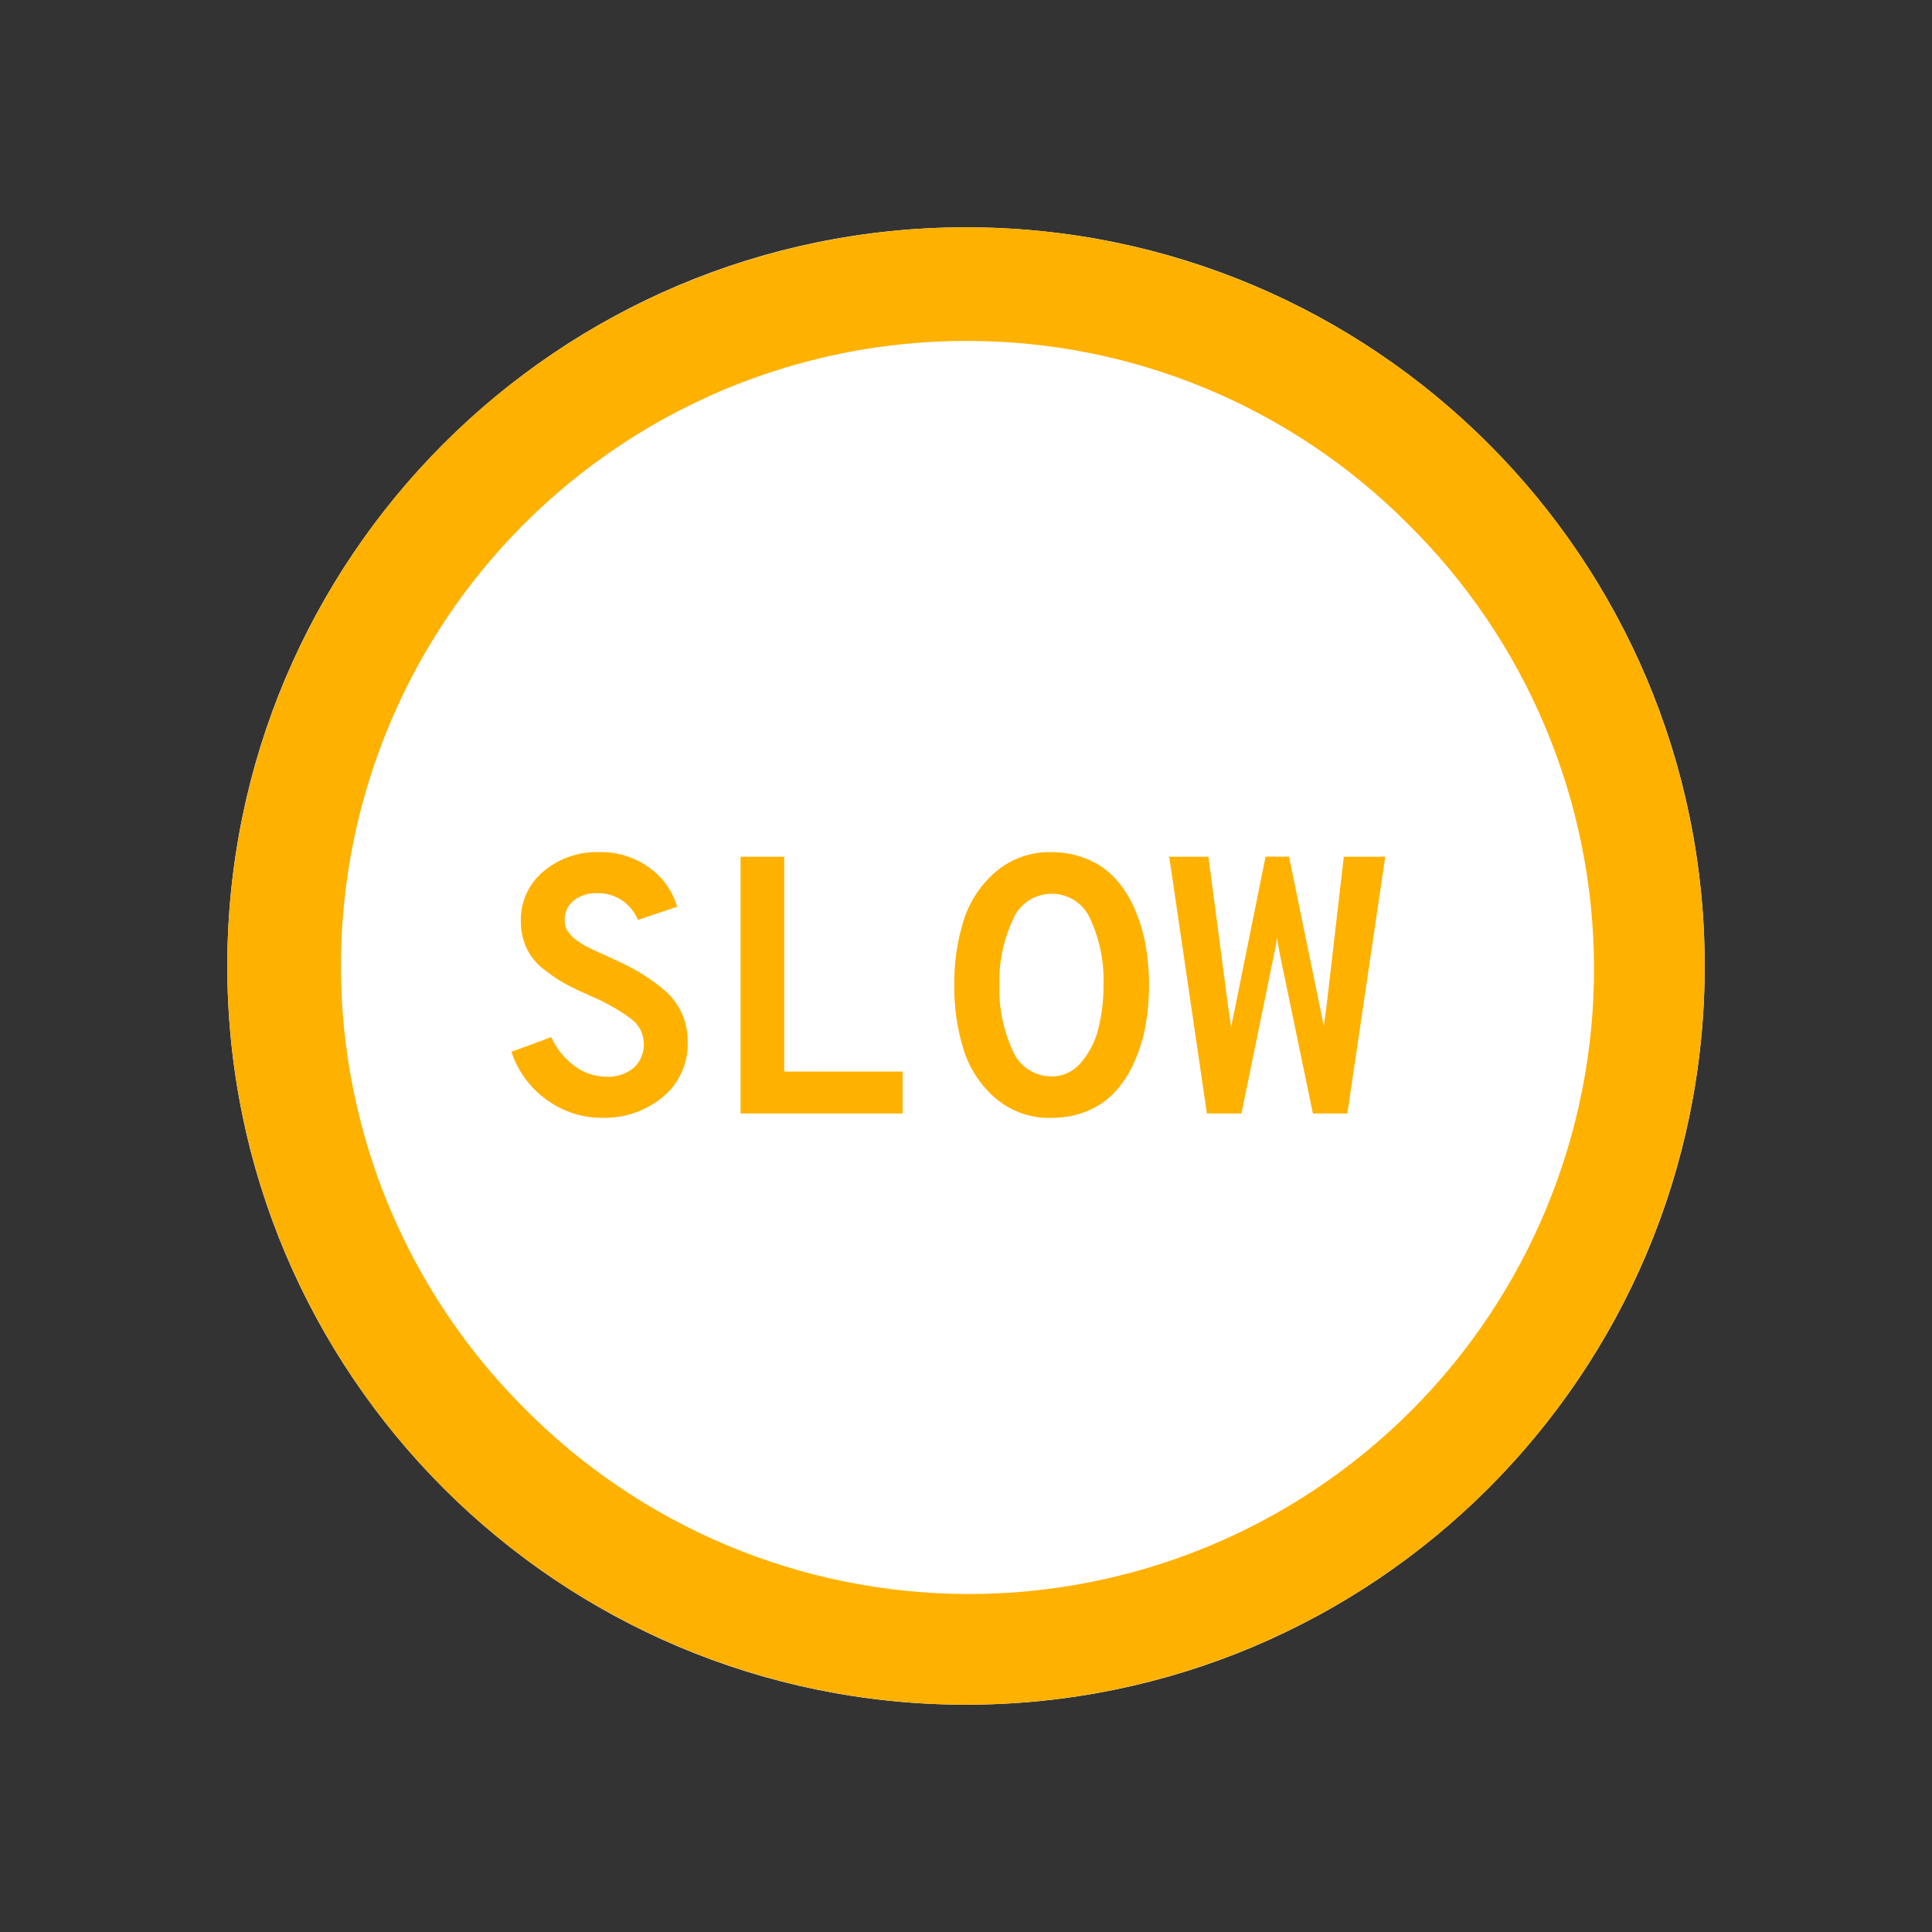 <svg width="128" height="128" viewBox="0 0 128 128" fill="none" xmlns="http://www.w3.org/2000/svg">
<rect x="0" y="0" width="128" height="128" fill="#333333" stroke="none"/>
<path d="M64 112.941C91.029 112.941 112.941 91.029 112.941 64C112.941 36.971 91.029 15.059 64 15.059C36.971 15.059 15.059 36.971 15.059 64C15.059 91.029 36.971 112.941 64 112.941Z" fill="white"/>
<path d="M64 22.588C55.81 22.588 47.803 25.017 40.994 29.568C34.184 34.118 28.876 40.586 25.742 48.153C22.608 55.719 21.787 64.046 23.385 72.079C24.983 80.112 28.927 87.49 34.718 93.282C38.554 97.17 43.121 100.26 48.157 102.376C53.192 104.491 58.596 105.589 64.058 105.608C69.519 105.626 74.93 104.564 79.98 102.482C85.029 100.401 89.617 97.341 93.479 93.479C97.341 89.617 100.401 85.029 102.482 79.98C104.564 74.93 105.626 69.519 105.608 64.058C105.589 58.596 104.491 53.192 102.376 48.157C100.26 43.121 97.17 38.554 93.282 34.718C89.445 30.861 84.882 27.802 79.856 25.72C74.83 23.638 69.44 22.574 64 22.588M64 15.059C73.68 15.059 83.142 17.929 91.19 23.307C99.239 28.685 105.512 36.328 109.216 45.271C112.92 54.214 113.889 64.054 112.001 73.548C110.112 83.042 105.451 91.762 98.607 98.607C91.762 105.451 83.042 110.112 73.548 112.001C64.054 113.889 54.214 112.92 45.271 109.216C36.328 105.512 28.685 99.239 23.307 91.19C17.929 83.142 15.059 73.68 15.059 64C15.059 51.02 20.215 38.572 29.393 29.393C38.572 20.215 51.02 15.059 64 15.059V15.059Z" fill="#FFB100"/>
<path d="M39.932 74.059C38.597 74.072 37.294 73.653 36.217 72.866C35.121 72.08 34.305 70.966 33.886 69.685L36.521 68.713C36.864 69.471 37.396 70.128 38.065 70.622C38.678 71.085 39.424 71.336 40.192 71.337C40.836 71.367 41.468 71.162 41.973 70.761C42.205 70.551 42.386 70.291 42.504 70.001C42.622 69.711 42.674 69.399 42.654 69.086C42.642 68.759 42.552 68.439 42.392 68.154C42.231 67.868 42.005 67.625 41.732 67.445C40.934 66.863 40.069 66.377 39.157 65.999C38.462 65.69 37.903 65.423 37.481 65.197C36.984 64.919 36.509 64.602 36.062 64.249C35.559 63.872 35.155 63.38 34.884 62.814C34.623 62.235 34.494 61.605 34.507 60.969C34.5 60.364 34.626 59.764 34.876 59.213C35.126 58.661 35.493 58.171 35.953 57.777C37.002 56.874 38.353 56.401 39.736 56.456C40.908 56.432 42.055 56.79 43.004 57.476C43.9 58.106 44.556 59.022 44.864 60.073L42.266 60.947C42.049 60.413 41.675 59.959 41.194 59.642C40.712 59.325 40.147 59.162 39.571 59.174C39.012 59.15 38.462 59.322 38.016 59.659C37.817 59.819 37.658 60.023 37.553 60.255C37.447 60.487 37.398 60.741 37.41 60.996C37.41 61.123 37.426 61.249 37.459 61.372C37.492 61.495 37.55 61.611 37.628 61.711L37.858 62.001C37.957 62.113 38.071 62.21 38.197 62.291C38.35 62.396 38.475 62.482 38.573 62.547C38.671 62.612 38.829 62.697 39.047 62.803C39.258 62.908 39.42 62.985 39.533 63.032L40.09 63.288L40.648 63.544C41.23 63.802 41.797 64.09 42.349 64.407C42.875 64.725 43.378 65.078 43.855 65.465C44.389 65.88 44.822 66.412 45.12 67.019C45.415 67.633 45.564 68.307 45.557 68.988C45.587 69.689 45.454 70.387 45.169 71.027C44.884 71.668 44.455 72.234 43.915 72.681C42.796 73.603 41.382 74.092 39.932 74.059V74.059ZM49.065 73.773V56.761H51.957V70.995H59.802V73.773H49.065ZM69.666 74.063C68.324 74.104 67.013 73.65 65.984 72.787C64.991 71.942 64.254 70.836 63.857 69.594C63.417 68.194 63.204 66.733 63.224 65.265C63.204 63.799 63.417 62.338 63.857 60.939C64.254 59.697 64.991 58.592 65.984 57.747C67.01 56.88 68.319 56.42 69.662 56.456C70.498 56.449 71.326 56.615 72.094 56.945C72.793 57.239 73.418 57.682 73.927 58.244C74.441 58.825 74.859 59.485 75.166 60.198C75.503 60.964 75.748 61.768 75.897 62.592C76.053 63.474 76.13 64.369 76.126 65.265C76.13 66.161 76.053 67.056 75.897 67.938C75.748 68.762 75.503 69.566 75.166 70.332C74.859 71.045 74.441 71.704 73.927 72.286C73.418 72.847 72.793 73.291 72.094 73.585C71.325 73.909 70.497 74.071 69.662 74.059L69.666 74.063ZM69.666 71.319C70.036 71.32 70.401 71.24 70.736 71.084C71.072 70.927 71.368 70.699 71.605 70.415C72.159 69.776 72.554 69.015 72.757 68.194C73.001 67.237 73.12 66.252 73.111 65.265C73.165 63.772 72.871 62.287 72.252 60.928C72.042 60.416 71.683 59.98 71.222 59.674C70.761 59.369 70.219 59.209 69.666 59.215C69.109 59.215 68.565 59.383 68.105 59.697C67.645 60.01 67.29 60.455 67.087 60.973C66.468 62.317 66.169 63.786 66.214 65.265C66.167 66.754 66.466 68.233 67.087 69.587C67.295 70.099 67.651 70.537 68.11 70.844C68.569 71.151 69.11 71.314 69.662 71.311L69.666 71.319ZM79.962 73.773L77.463 56.761H80.06L81.393 66.891C81.408 66.957 81.428 67.07 81.453 67.23C81.478 67.391 81.498 67.54 81.513 67.678C81.528 67.816 81.545 67.949 81.562 68.077C81.595 67.866 81.677 67.461 81.807 66.861L83.847 56.757H85.402L87.465 66.812L87.71 68.002C87.728 67.834 87.755 67.609 87.793 67.328C87.831 67.047 87.854 66.885 87.865 66.842L89.031 56.761H91.776L89.265 73.773H86.984L84.823 63.367C84.725 62.866 84.652 62.453 84.604 62.129C84.589 62.275 84.553 62.489 84.495 62.773C84.437 63.056 84.401 63.247 84.386 63.345L82.248 73.773H79.962Z" fill="#FFB100"/>
</svg>
